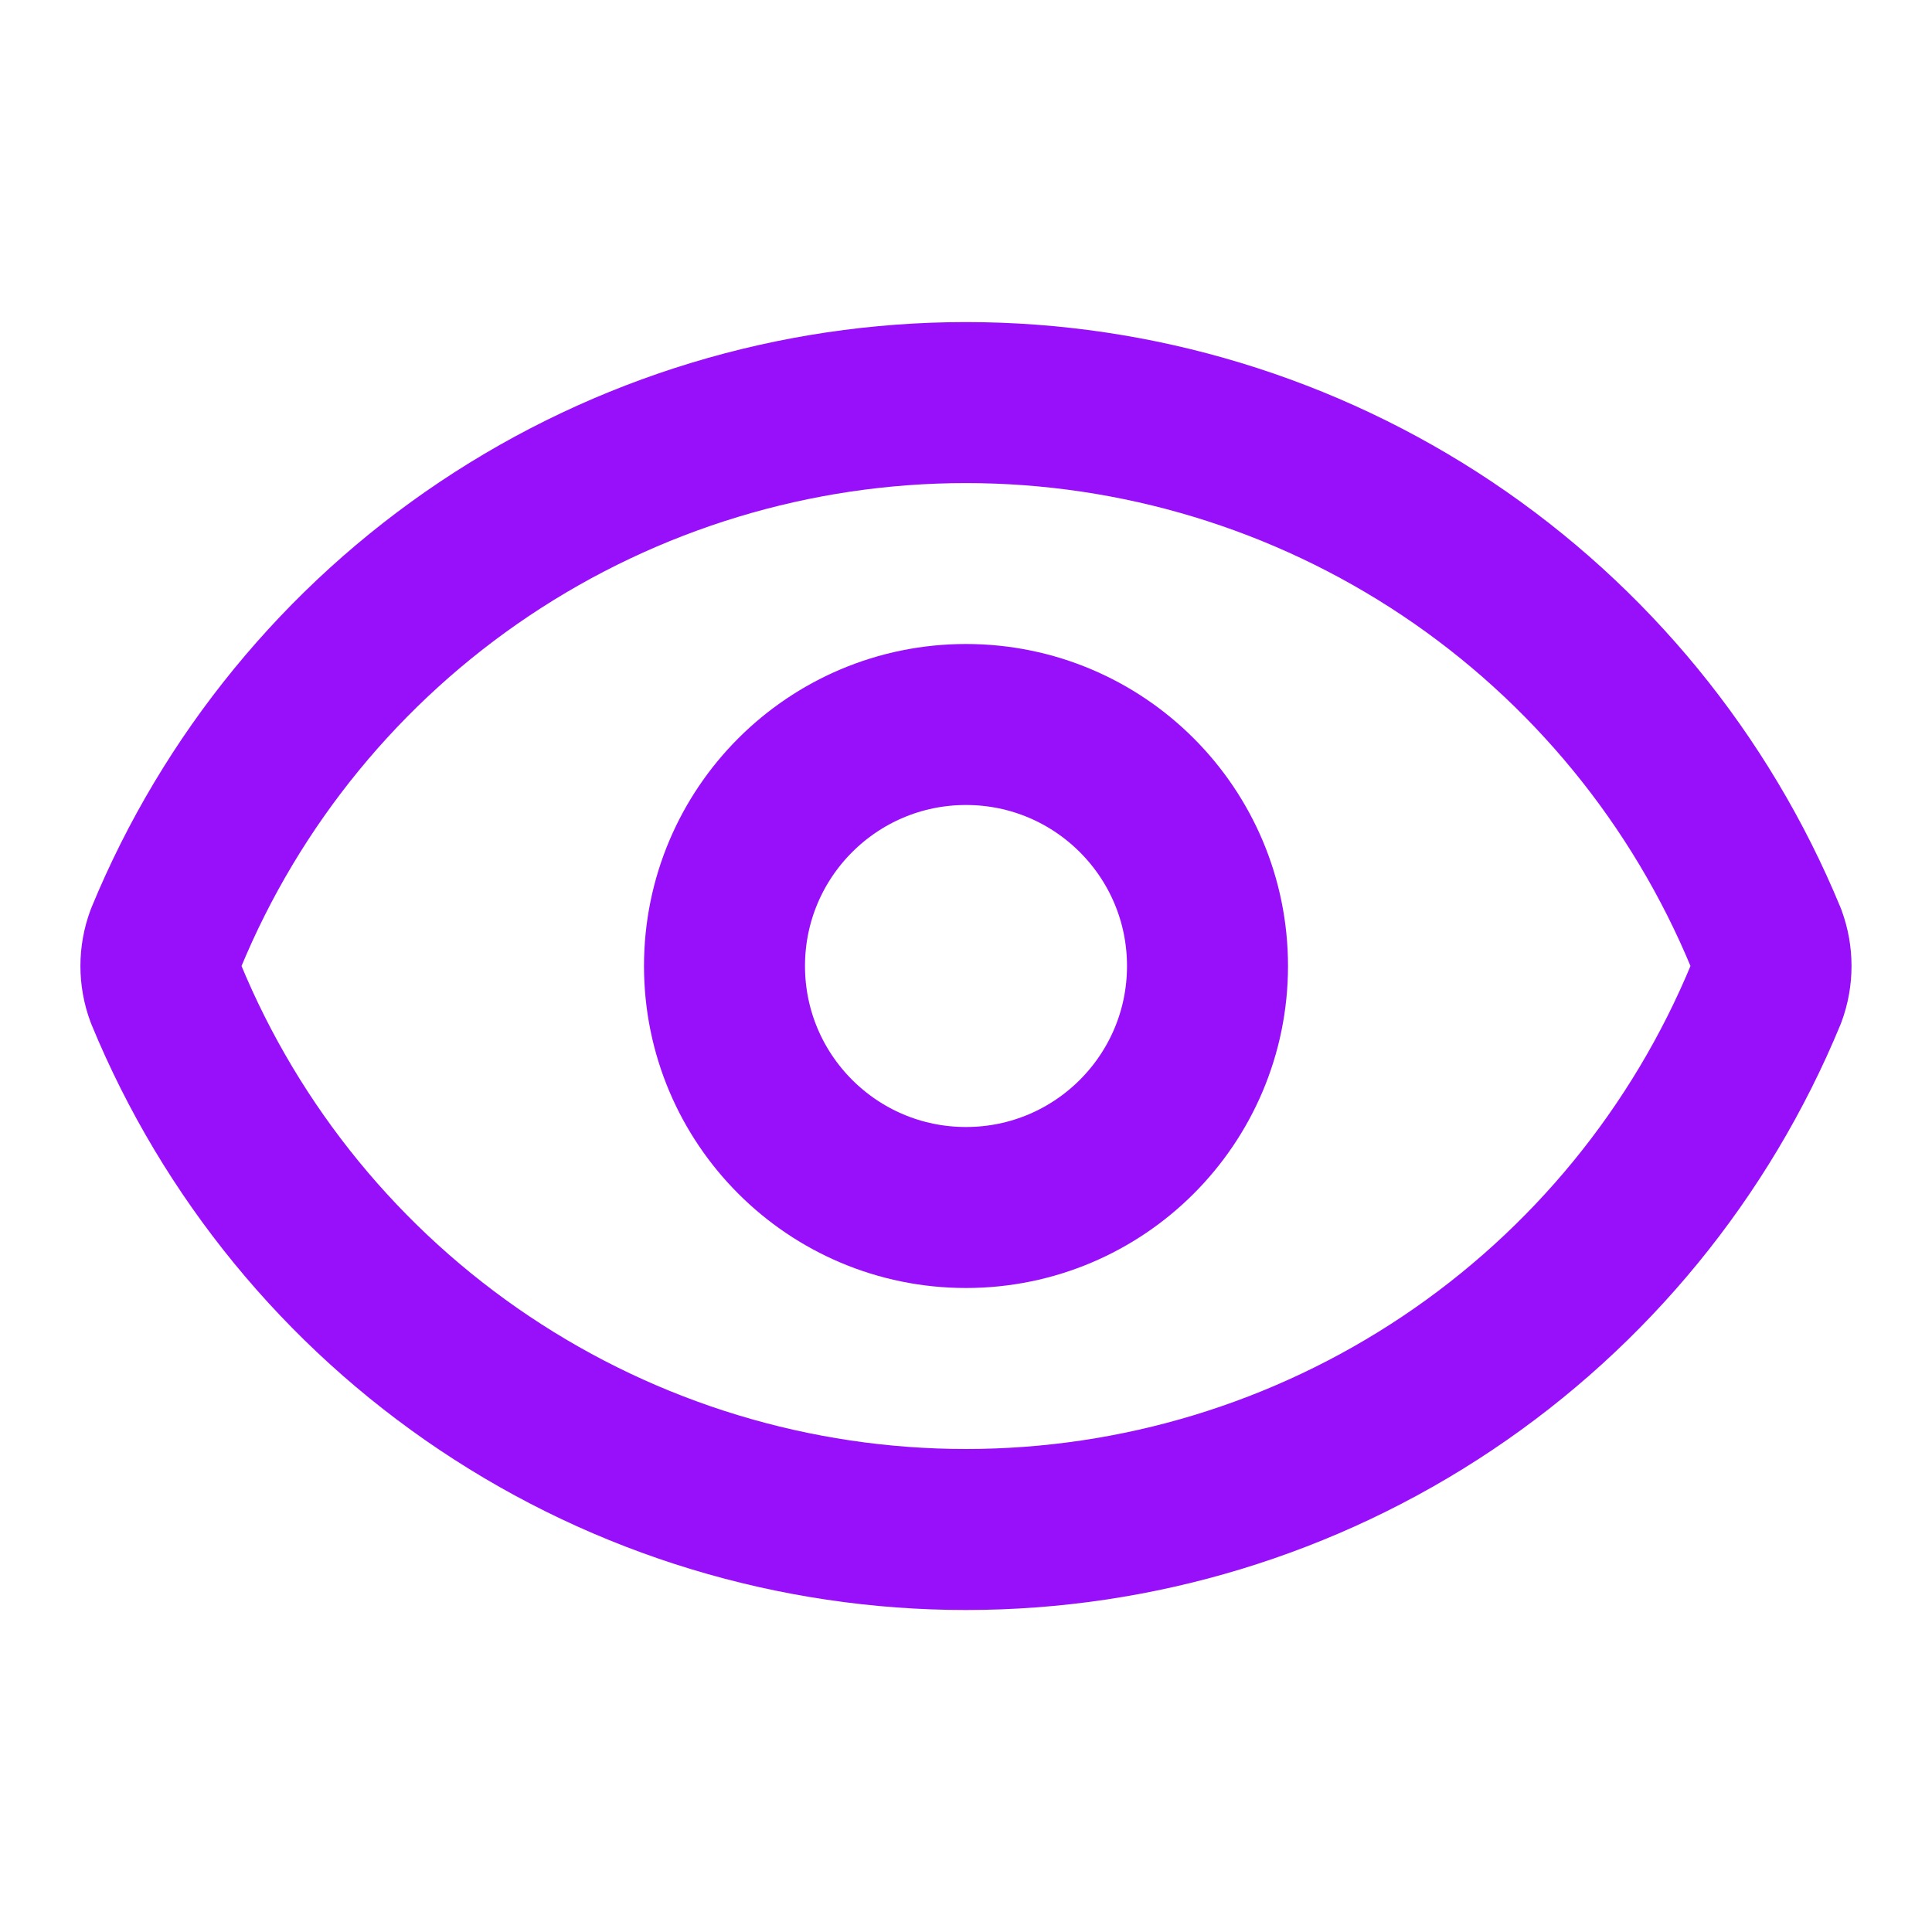 <svg width="24" height="24" viewBox="0 0 24 24" fill="none" xmlns="http://www.w3.org/2000/svg">
<path d="M2.062 12.348C1.978 12.124 1.978 11.877 2.062 11.652C2.873 9.684 4.251 8.001 6.02 6.817C7.79 5.633 9.871 5.001 11.999 5.001C14.129 5.001 16.209 5.633 17.979 6.817C19.748 8.001 21.126 9.684 21.938 11.652C22.021 11.877 22.021 12.124 21.938 12.348C21.126 14.316 19.748 15.999 17.979 17.183C16.209 18.368 14.129 19 11.999 19C9.871 19 7.79 18.368 6.02 17.183C4.251 15.999 2.873 14.316 2.062 12.348Z" stroke="#9810FA" stroke-width="2" stroke-linecap="round" stroke-linejoin="round"/>
<path d="M12 15C13.657 15 15 13.657 15 12C15 10.343 13.657 9 12 9C10.343 9 9 10.343 9 12C9 13.657 10.343 15 12 15Z" stroke="#9810FA" stroke-width="2" stroke-linecap="round" stroke-linejoin="round"/>
</svg>
